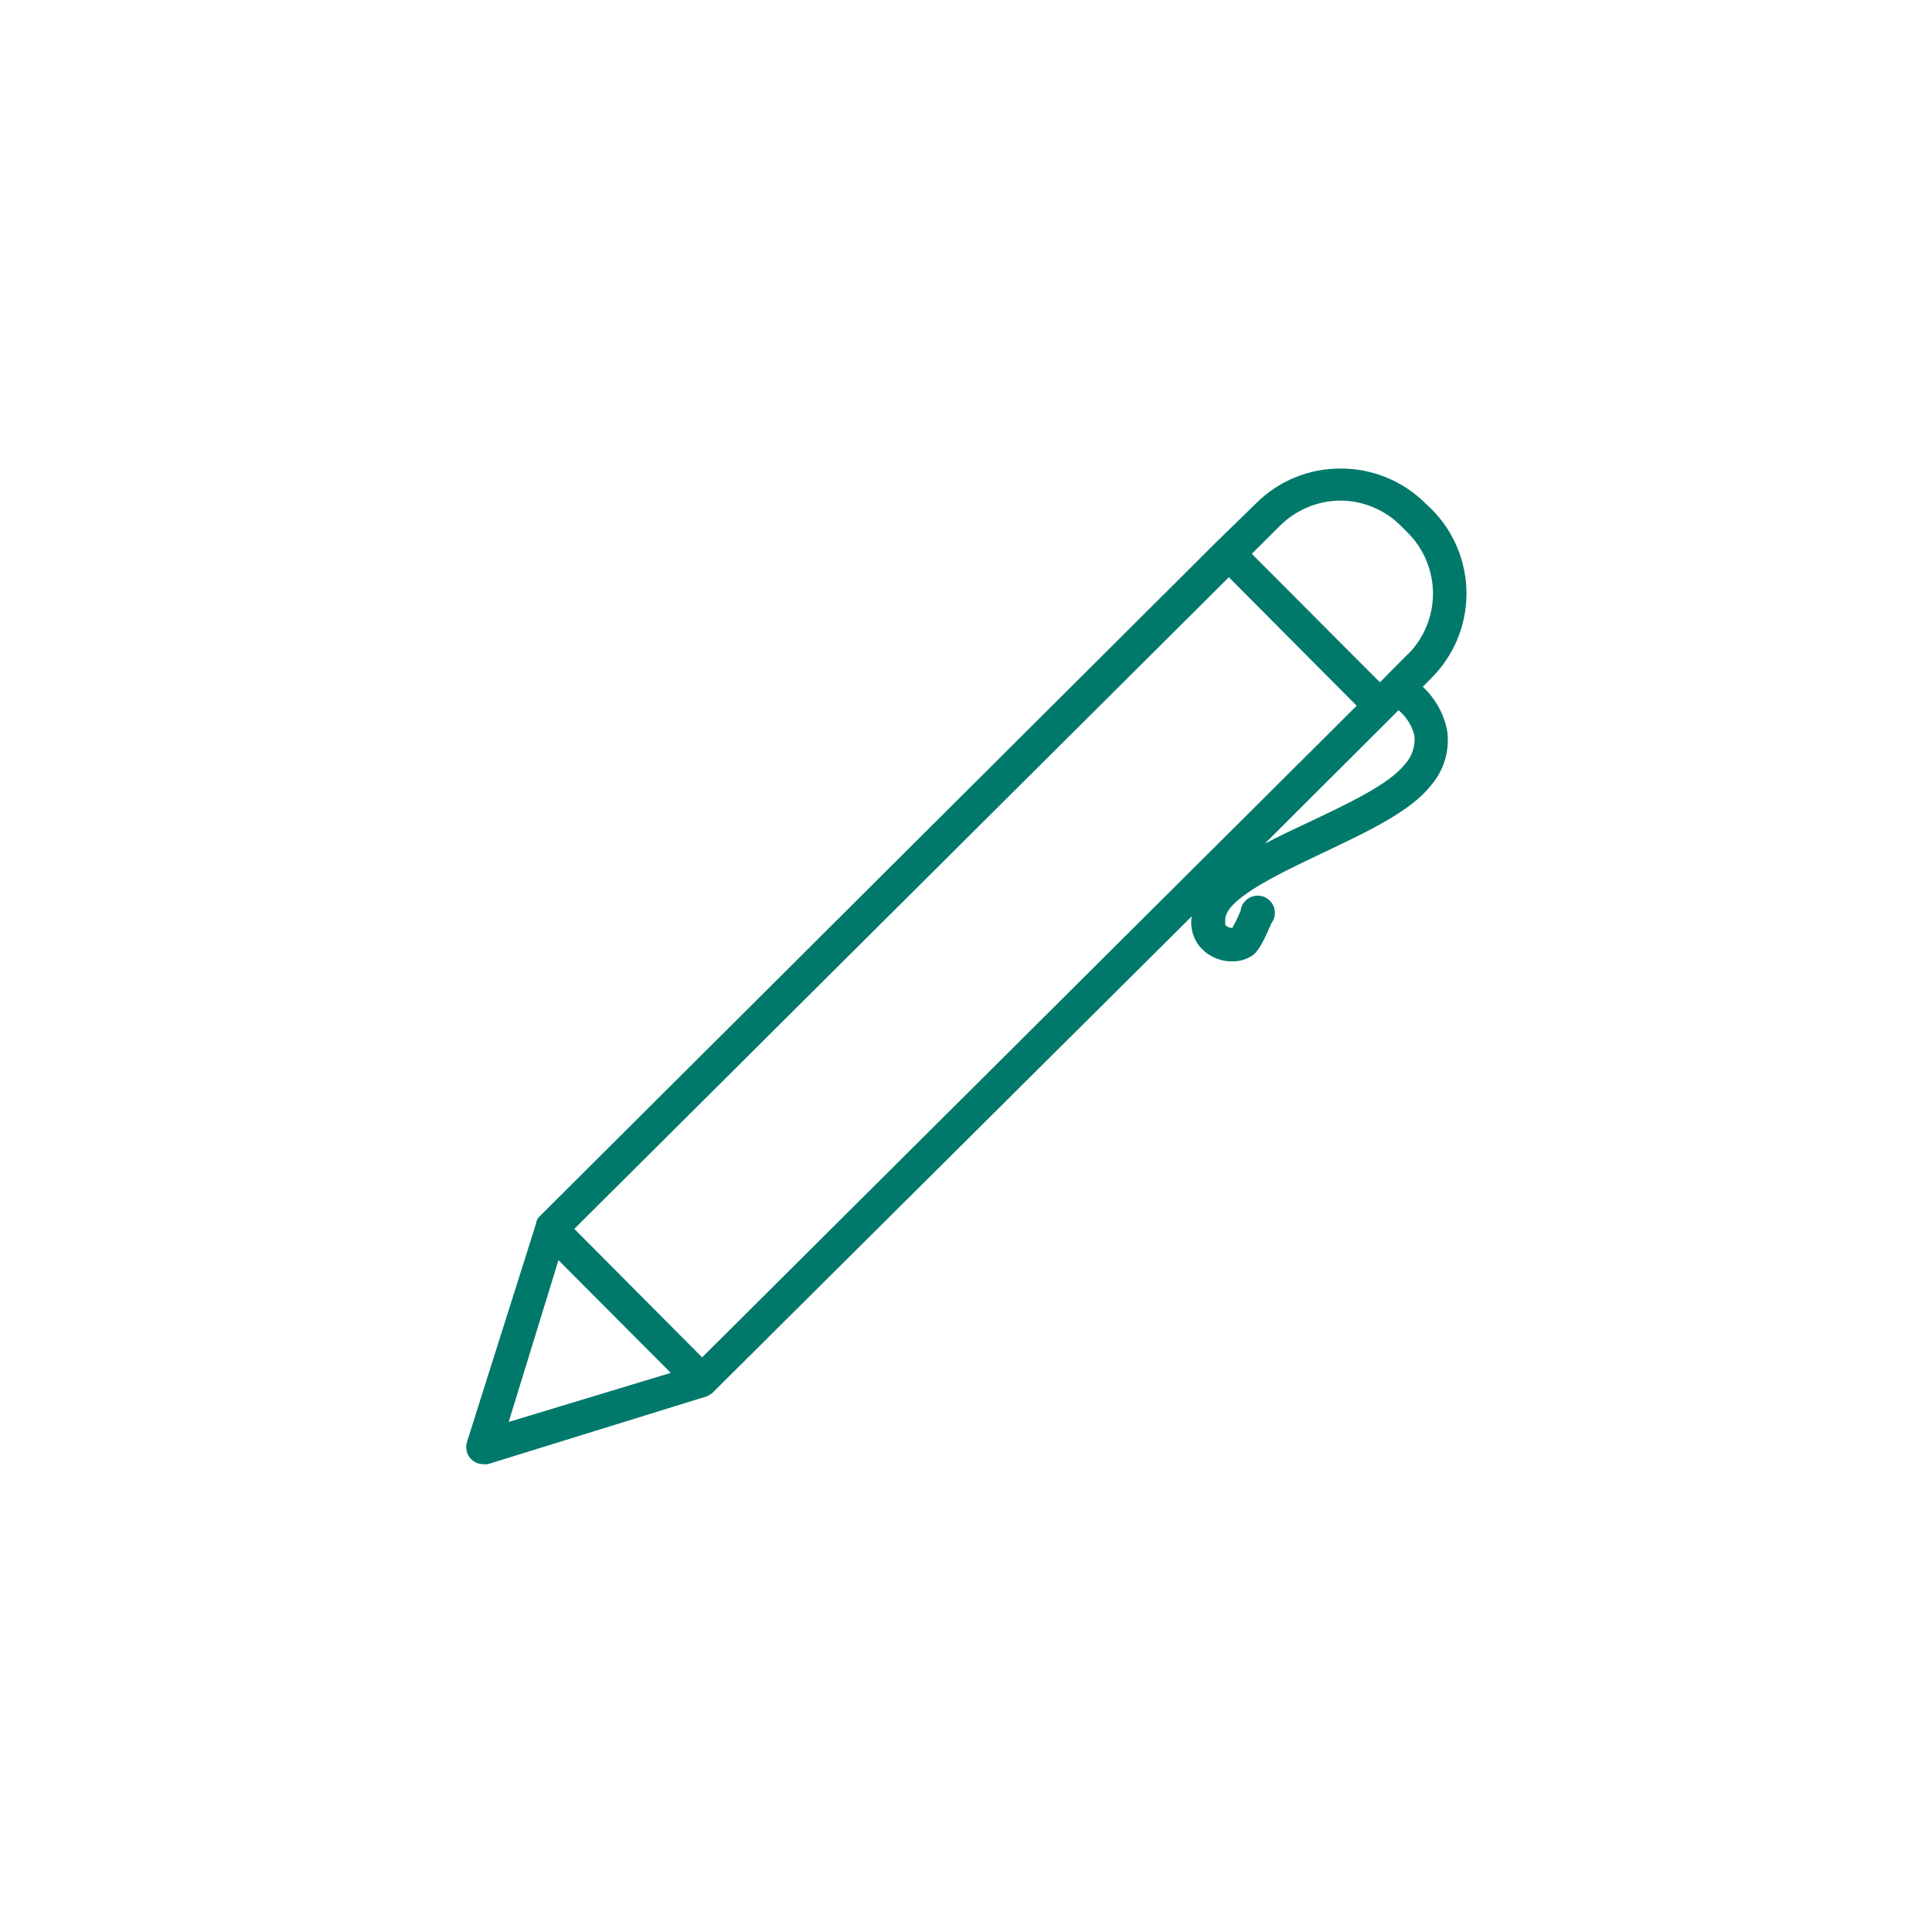 <?xml version="1.0" encoding="UTF-8" standalone="no"?>
<svg xmlns="http://www.w3.org/2000/svg" xmlns:xlink="http://www.w3.org/1999/xlink" width="500" zoomAndPan="magnify" viewBox="0 0 375 375" height="500" preserveAspectRatio="xMidYMid meet" version="1.2"><defs><clipPath id="3efb0f908d"><path d="M 90.312 90.312 L 284.562 90.312 L 284.562 284.562 L 90.312 284.562 Z M 90.312 90.312 "/></clipPath></defs><g id="fc250be1e2"><g clip-rule="nonzero" clip-path="url(#3efb0f908d)"><path style=" stroke:none;fill-rule:nonzero;fill:#00796b;fill-opacity:1;" d="M 276.602 97.633 C 275.523 96.566 274.352 95.613 273.082 94.777 C 271.816 93.941 270.48 93.238 269.074 92.664 C 267.672 92.09 266.223 91.66 264.734 91.371 C 263.242 91.082 261.738 90.938 260.223 90.945 C 258.707 90.938 257.203 91.078 255.715 91.363 C 254.227 91.652 252.781 92.082 251.379 92.656 C 249.977 93.23 248.645 93.938 247.379 94.773 C 246.117 95.609 244.945 96.562 243.871 97.633 L 236.148 105.156 L 104.621 236.215 C 104.469 236.375 104.348 236.555 104.254 236.75 C 104.133 237.02 104.055 237.297 104.02 237.586 L 90.645 279.879 C 90.461 280.469 90.441 281.062 90.582 281.664 C 90.727 282.262 91.016 282.781 91.449 283.223 C 92.086 283.855 92.855 284.18 93.754 284.191 C 94.066 284.238 94.379 284.238 94.691 284.191 L 137.219 271.02 C 137.418 270.926 137.609 270.816 137.785 270.688 C 137.973 270.602 138.141 270.488 138.289 270.352 L 231.301 177.875 C 231.156 178.816 231.188 179.75 231.395 180.68 C 231.602 181.609 231.973 182.469 232.504 183.258 C 233.281 184.324 234.258 185.152 235.441 185.742 C 236.621 186.332 237.871 186.617 239.191 186.602 C 240.539 186.617 241.789 186.273 242.938 185.562 C 243.77 185.062 244.809 183.926 246.746 179.246 C 246.906 179.043 247.039 178.824 247.148 178.59 C 247.254 178.355 247.336 178.113 247.387 177.859 C 247.441 177.609 247.461 177.355 247.457 177.098 C 247.449 176.84 247.414 176.586 247.348 176.336 C 247.281 176.086 247.188 175.848 247.07 175.621 C 246.949 175.395 246.805 175.184 246.633 174.988 C 246.465 174.793 246.277 174.621 246.066 174.473 C 245.859 174.32 245.633 174.195 245.398 174.098 C 245.16 174 244.914 173.93 244.66 173.887 C 244.406 173.844 244.148 173.832 243.891 173.848 C 243.637 173.867 243.383 173.91 243.137 173.988 C 242.891 174.062 242.656 174.164 242.434 174.293 C 242.211 174.422 242.008 174.574 241.82 174.754 C 241.633 174.93 241.469 175.125 241.324 175.34 C 241.184 175.555 241.066 175.781 240.977 176.023 C 240.887 176.266 240.828 176.516 240.797 176.77 C 240.332 177.918 239.801 179.035 239.191 180.113 C 238.695 180.109 238.258 179.941 237.887 179.613 C 237.887 179.613 237.688 179.312 237.887 177.941 C 238.789 174.027 248.82 169.316 256.844 165.504 C 265.57 161.355 273.797 157.48 277.707 152.496 C 278.344 151.77 278.895 150.984 279.359 150.137 C 279.828 149.293 280.199 148.406 280.473 147.48 C 280.746 146.555 280.918 145.609 280.988 144.645 C 281.055 143.68 281.023 142.723 280.883 141.766 C 280.559 140.145 279.992 138.613 279.188 137.168 C 278.383 135.723 277.375 134.438 276.168 133.305 L 277.707 131.734 C 278.25 131.199 278.766 130.641 279.258 130.055 C 279.746 129.469 280.203 128.863 280.633 128.23 C 281.062 127.602 281.457 126.949 281.824 126.281 C 282.188 125.609 282.52 124.926 282.816 124.223 C 283.113 123.52 283.375 122.805 283.602 122.074 C 283.828 121.348 284.016 120.609 284.172 119.859 C 284.324 119.113 284.441 118.359 284.52 117.602 C 284.598 116.844 284.641 116.082 284.645 115.32 C 284.648 114.559 284.613 113.797 284.543 113.039 C 284.469 112.277 284.363 111.523 284.215 110.773 C 284.07 110.027 283.887 109.285 283.668 108.555 C 283.449 107.824 283.195 107.105 282.906 106.402 C 282.617 105.695 282.293 105.008 281.934 104.332 C 281.578 103.66 281.188 103.004 280.766 102.371 C 280.344 101.734 279.891 101.121 279.406 100.531 C 278.922 99.941 278.414 99.375 277.875 98.836 Z M 98.734 276 L 108.398 244.605 L 130.195 266.473 Z M 136.281 263.465 L 111.473 238.523 L 238.523 112.043 L 263.332 136.984 Z M 272.625 148.418 C 269.648 152.195 261.758 155.941 254.102 159.551 C 251.125 160.957 248.184 162.328 245.477 163.766 L 268.109 141.195 L 271.453 137.852 C 272.996 139.156 274.023 140.781 274.531 142.734 C 274.645 143.777 274.535 144.793 274.203 145.785 C 273.867 146.777 273.344 147.656 272.625 148.418 Z M 273.16 127.055 L 267.844 132.438 L 242.969 107.496 L 248.352 102.145 C 249.91 100.566 251.711 99.344 253.758 98.48 C 255.801 97.617 257.934 97.18 260.152 97.164 C 262.387 97.176 264.535 97.613 266.59 98.484 C 268.648 99.352 270.461 100.586 272.023 102.18 L 273.227 103.383 C 273.613 103.77 273.984 104.176 274.332 104.598 C 274.68 105.023 275.008 105.461 275.312 105.918 C 275.617 106.375 275.898 106.844 276.156 107.328 C 276.418 107.809 276.652 108.305 276.859 108.812 C 277.07 109.316 277.258 109.832 277.414 110.359 C 277.574 110.883 277.707 111.414 277.816 111.953 C 277.922 112.488 278.004 113.031 278.059 113.578 C 278.109 114.125 278.137 114.672 278.137 115.219 C 278.137 115.766 278.109 116.312 278.059 116.859 C 278.004 117.406 277.922 117.949 277.816 118.484 C 277.707 119.023 277.574 119.555 277.414 120.078 C 277.258 120.605 277.07 121.121 276.859 121.625 C 276.652 122.133 276.418 122.629 276.156 123.109 C 275.898 123.594 275.617 124.062 275.312 124.52 C 275.008 124.977 274.68 125.414 274.332 125.84 C 273.984 126.262 273.613 126.668 273.227 127.055 Z M 273.16 127.055 "/></g></g></svg>
